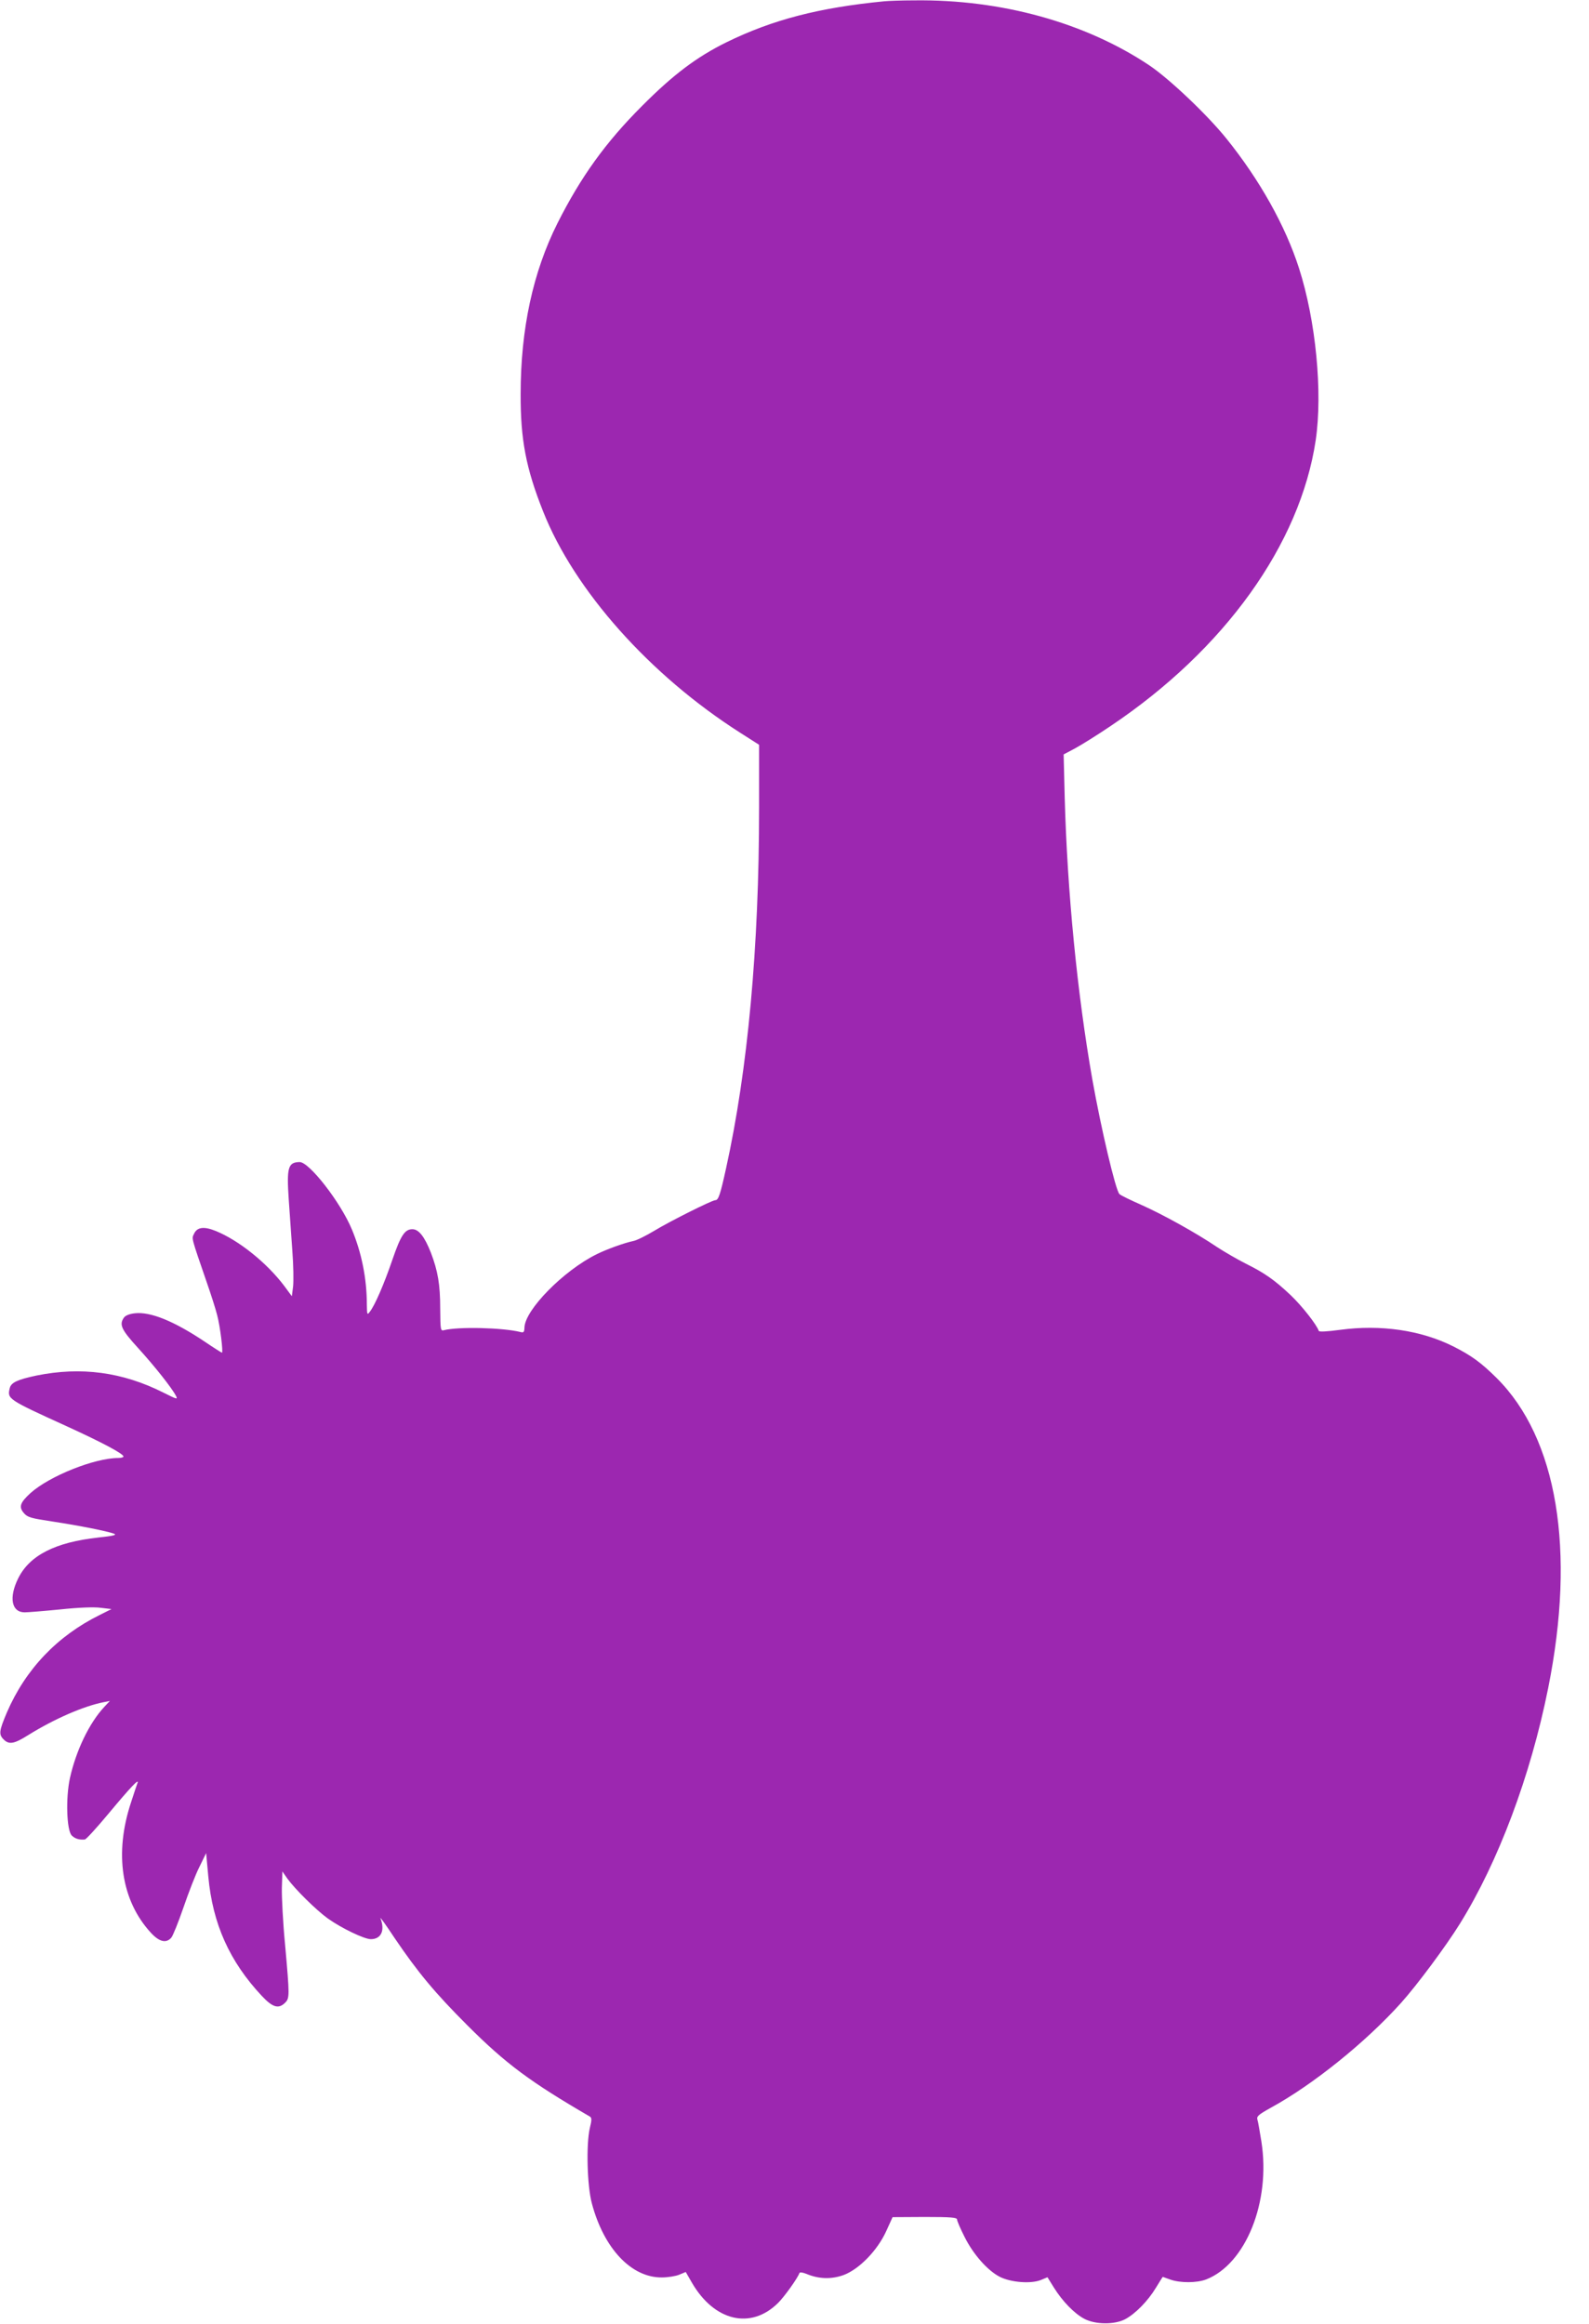 <?xml version="1.0" standalone="no"?>
<!DOCTYPE svg PUBLIC "-//W3C//DTD SVG 20010904//EN"
 "http://www.w3.org/TR/2001/REC-SVG-20010904/DTD/svg10.dtd">
<svg version="1.0" xmlns="http://www.w3.org/2000/svg"
 width="875pt" height="1280pt" viewBox="0 0 875 1280"
 preserveAspectRatio="xMidYMid meet">
<g transform="translate(0,1280) scale(0.1,-0.1)"
fill="#9c27b0" stroke="none">
<path d="M4870 12793 c-359 -35 -615 -101 -870 -226 -164 -81 -293 -178 -465
-351 -201 -201 -337 -391 -465 -645 -135 -269 -203 -582 -203 -941 -1 -250 29
-408 123 -645 172 -436 588 -903 1085 -1220 l105 -67 0 -347 c0 -768 -62
-1442 -182 -1986 -32 -146 -42 -175 -59 -175 -18 0 -250 -116 -337 -169 -45
-27 -97 -53 -115 -56 -52 -11 -148 -46 -202 -73 -182 -90 -394 -306 -397 -403
-1 -26 -4 -30 -23 -25 -96 24 -340 30 -420 10 -19 -5 -20 0 -21 118 0 134 -13
208 -51 308 -35 89 -67 130 -102 130 -42 0 -64 -33 -111 -170 -45 -132 -97
-252 -124 -285 -14 -19 -15 -16 -16 40 0 143 -29 286 -82 413 -62 150 -235
372 -288 372 -64 -1 -72 -30 -60 -207 6 -81 15 -210 20 -286 6 -76 7 -162 4
-192 l-7 -54 -42 57 c-96 127 -249 250 -376 302 -66 27 -104 22 -121 -16 -13
-27 -16 -15 71 -268 23 -66 49 -147 57 -180 16 -59 34 -206 26 -206 -2 0 -45
27 -95 61 -169 113 -299 166 -385 156 -28 -3 -51 -12 -59 -23 -28 -39 -16 -66
78 -169 91 -100 186 -220 208 -263 11 -21 5 -19 -69 18 -226 114 -454 144
-700 94 -103 -22 -138 -38 -146 -68 -15 -61 -14 -62 313 -211 199 -91 313
-152 313 -167 0 -4 -13 -8 -29 -8 -130 0 -378 -99 -483 -193 -58 -53 -66 -77
-36 -111 20 -23 39 -28 158 -46 145 -22 301 -53 338 -67 17 -7 -4 -12 -87 -21
-237 -26 -378 -98 -441 -225 -52 -105 -37 -187 36 -187 16 0 104 7 195 16 103
11 188 14 224 9 l59 -7 -64 -32 c-235 -116 -409 -299 -512 -537 -43 -102 -46
-121 -18 -149 30 -30 58 -25 137 25 142 88 302 158 413 180 l35 7 -31 -33
c-82 -88 -155 -239 -189 -392 -24 -110 -18 -288 10 -316 18 -18 42 -25 72 -22
7 0 66 65 131 143 119 143 170 197 159 168 -3 -8 -19 -55 -35 -105 -94 -282
-54 -543 109 -720 46 -50 84 -59 112 -27 9 10 39 85 67 166 28 82 67 183 88
224 l37 76 12 -129 c24 -261 117 -468 295 -658 59 -63 92 -73 128 -37 25 25
25 37 0 317 -12 123 -19 265 -18 315 l3 91 27 -39 c43 -59 157 -172 223 -220
76 -54 201 -114 237 -114 57 0 79 48 53 115 -4 11 31 -38 78 -109 128 -189
222 -302 401 -481 212 -212 346 -311 674 -502 11 -7 11 -18 0 -63 -21 -89 -15
-319 11 -415 66 -249 218 -410 386 -408 33 0 76 7 95 15 l36 15 34 -59 c123
-212 324 -260 474 -112 34 33 109 138 118 165 2 6 18 4 40 -5 67 -28 136 -30
203 -6 86 32 187 136 235 242 l35 77 178 1 c144 0 177 -3 177 -14 0 -7 18 -50
41 -95 48 -97 128 -187 195 -221 62 -31 172 -39 226 -17 l36 15 36 -58 c47
-75 112 -142 167 -171 61 -32 166 -33 225 -2 56 30 125 100 169 173 20 33 37
60 38 60 1 0 20 -7 42 -15 54 -19 145 -19 197 1 218 85 356 428 304 759 -9 55
-18 110 -22 121 -5 18 5 27 71 64 235 128 526 363 720 579 88 98 247 312 324
436 211 340 389 813 486 1297 153 761 50 1377 -284 1709 -86 85 -138 123 -239
174 -178 89 -399 121 -622 91 -75 -10 -116 -12 -118 -6 -12 35 -93 138 -155
197 -89 84 -143 122 -250 175 -45 23 -114 63 -154 89 -115 78 -301 181 -418
233 -61 27 -115 53 -121 60 -21 21 -101 361 -149 631 -83 472 -138 1035 -152
1550 l-6 240 64 34 c35 19 123 74 194 122 628 421 1044 1001 1130 1574 39 264
1 659 -92 948 -75 234 -217 487 -399 713 -106 132 -315 330 -425 404 -353 236
-816 364 -1294 358 -71 0 -146 -3 -165 -5z"/>
</g>
</svg>

